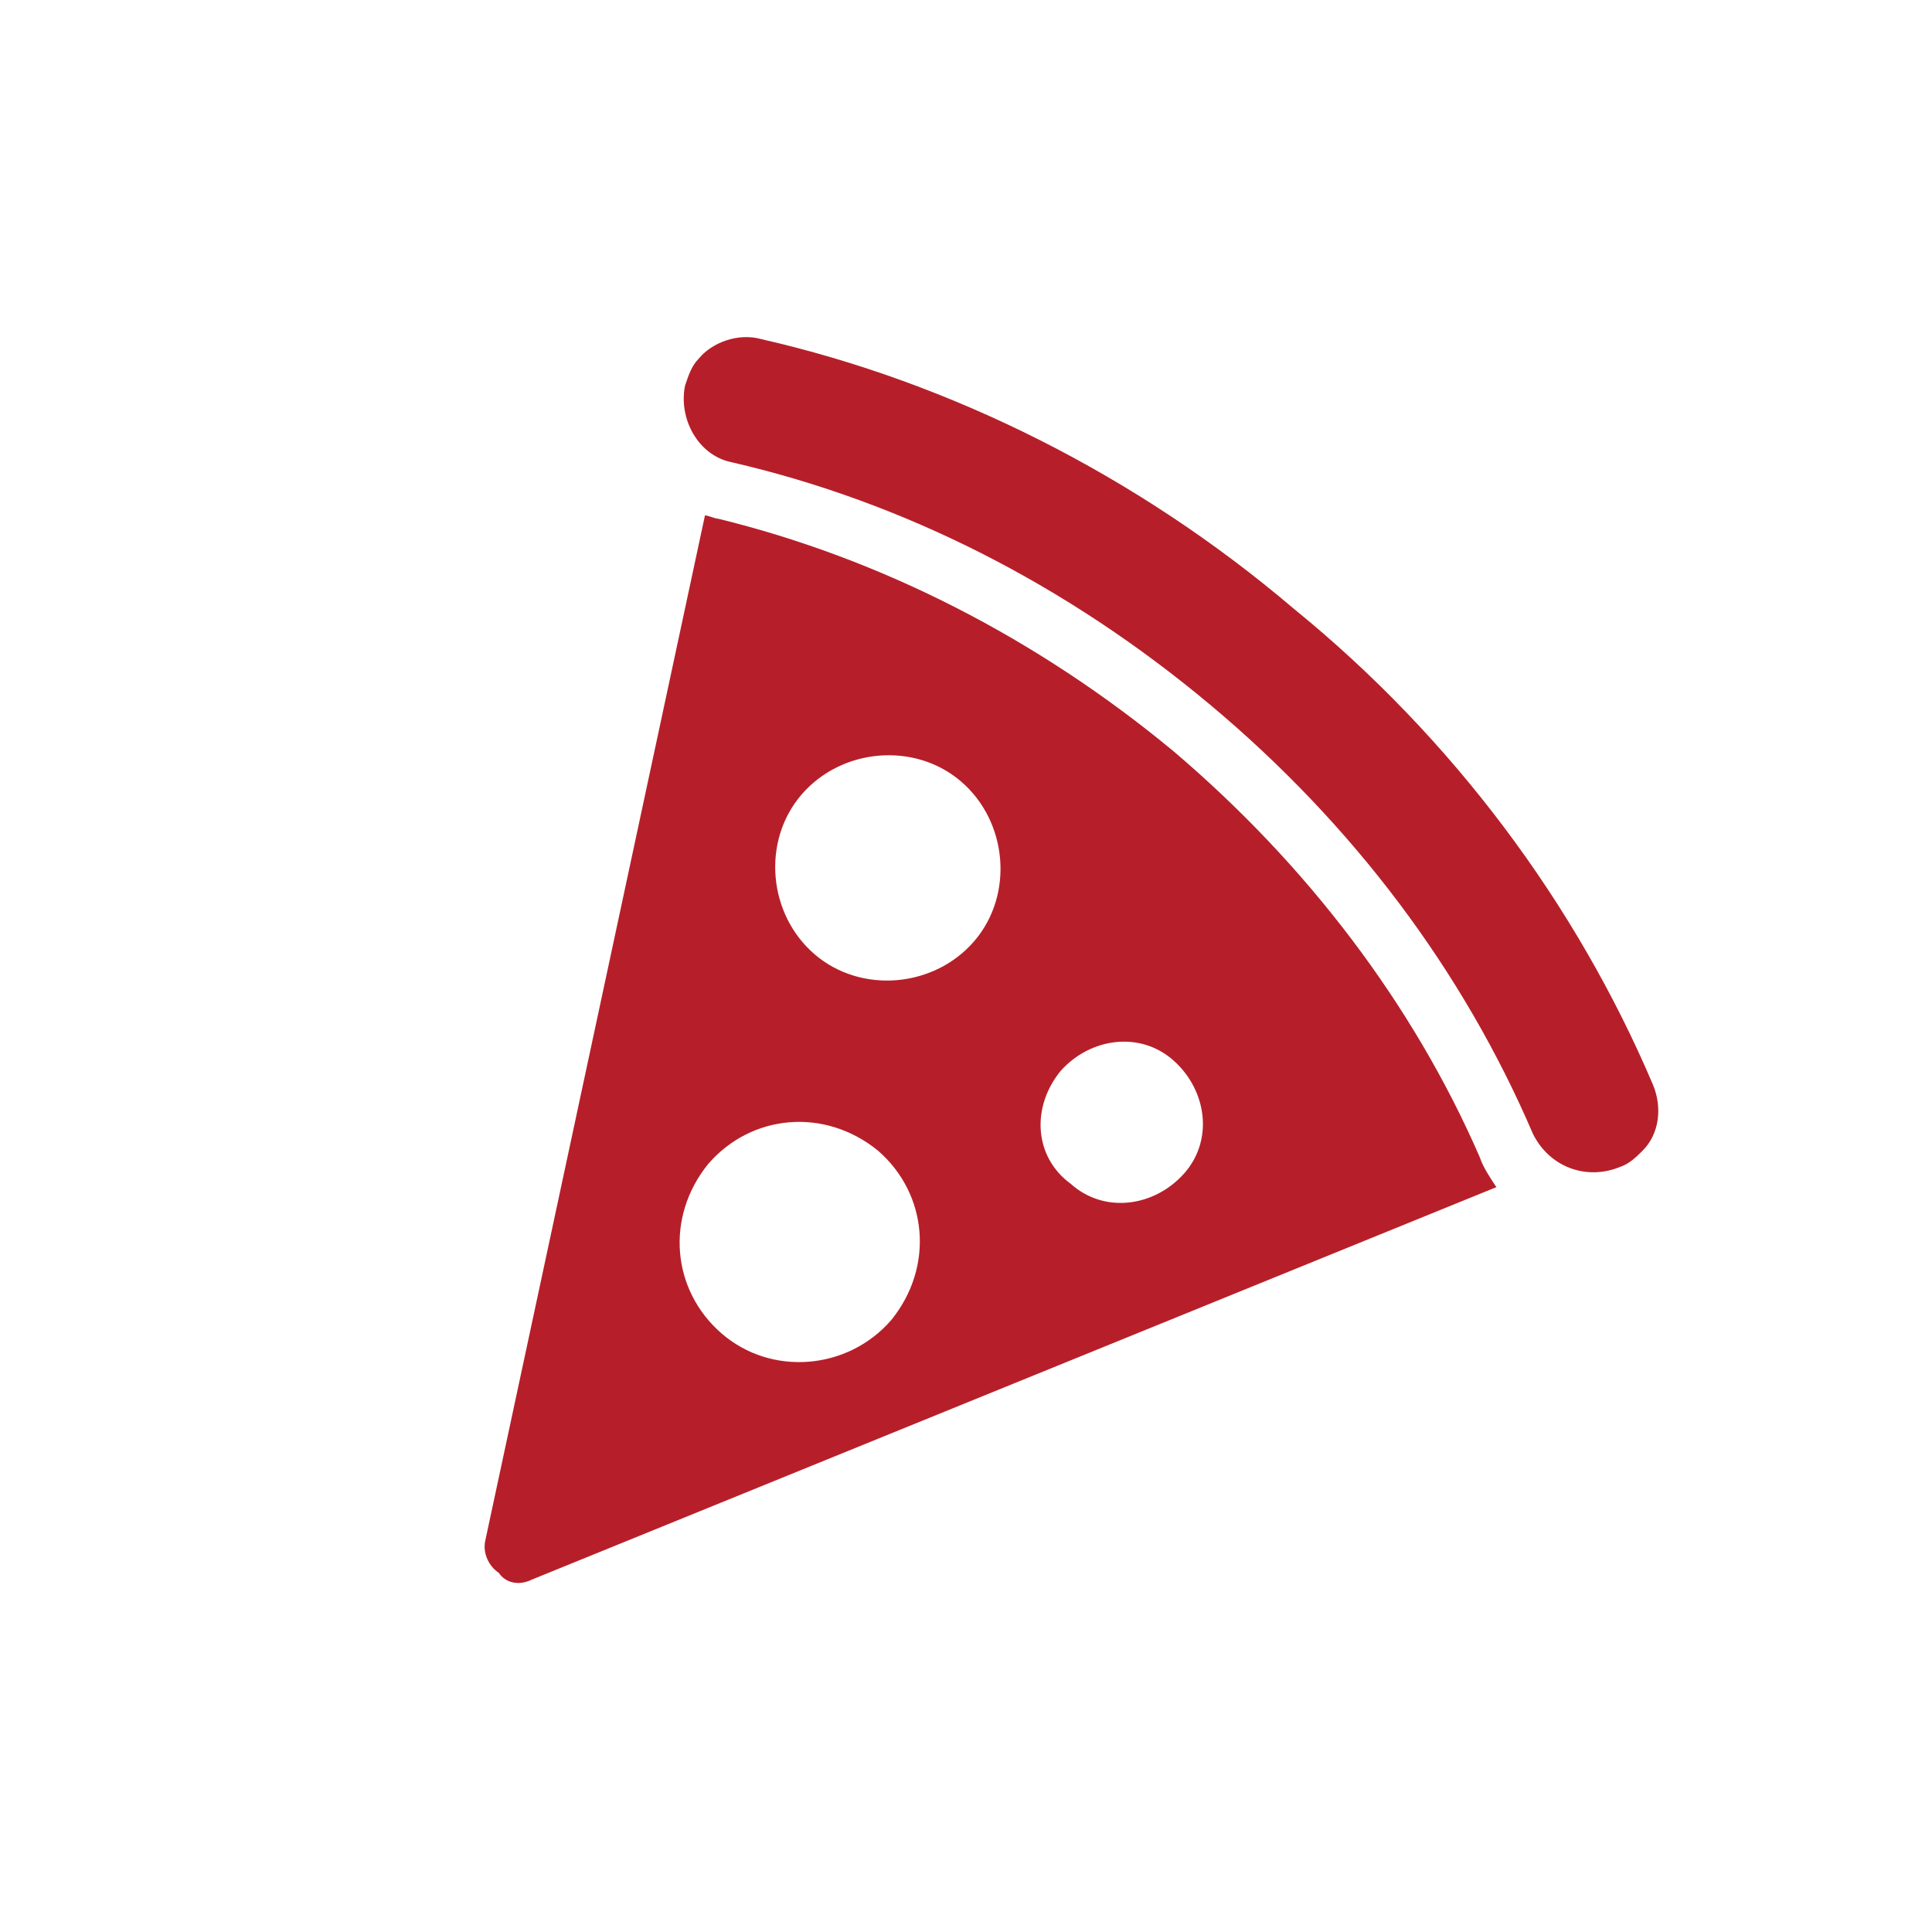 <?xml version="1.0" encoding="UTF-8"?>
<svg xmlns="http://www.w3.org/2000/svg" xmlns:xlink="http://www.w3.org/1999/xlink" version="1.1" id="Ebene_1" x="0px" y="0px" viewBox="0 0 58.1 58.1" style="enable-background:new 0 0 58.1 58.1;" xml:space="preserve">
<style type="text/css">
	.st0{fill:#B61F29;}
</style>
<g>
	<g>
		<path class="st0" d="M48.7,35.1c0.3-0.1,0.5-0.3,0.7-0.5c0.5-0.5,0.6-1.3,0.3-2c-2.3-5.4-6-10.4-10.8-14.3c-4.7-4-10.3-6.8-16-8.1    c-0.7-0.2-1.5,0.1-1.9,0.6c-0.2,0.2-0.3,0.5-0.4,0.8c-0.2,1,0.4,2.1,1.4,2.3c5.2,1.2,10.1,3.7,14.4,7.3c4.3,3.6,7.6,8,9.7,12.9    C46.6,35.1,47.7,35.5,48.7,35.1"></path>
	</g>
	<g>
		<path class="st0" d="M21.7,40.1c-1.5-1.3-1.7-3.5-0.4-5.1c1.3-1.5,3.5-1.7,5.1-0.4c1.5,1.3,1.7,3.5,0.4,5.1    C25.5,41.2,23.2,41.4,21.7,40.1 M31.9,32.2c0.9-1,2.4-1.2,3.4-0.3c1,0.9,1.2,2.4,0.3,3.4s-2.4,1.2-3.4,0.3    C31.1,34.8,31,33.3,31.9,32.2 M24.5,28.7c-1.4-1.2-1.6-3.4-0.4-4.8s3.4-1.6,4.8-0.4c1.4,1.2,1.6,3.4,0.4,4.8S25.9,29.9,24.5,28.7     M16,47.5l29-11.8c-0.2-0.3-0.4-0.6-0.5-0.9c-2-4.6-5.2-8.8-9.2-12.2c-4.1-3.4-8.8-5.8-13.7-7c-0.1,0-0.3-0.1-0.4-0.1l-6.6,30.8    c-0.1,0.4,0.1,0.8,0.4,1C15.2,47.6,15.6,47.7,16,47.5"></path>
	</g>
</g>
</svg>